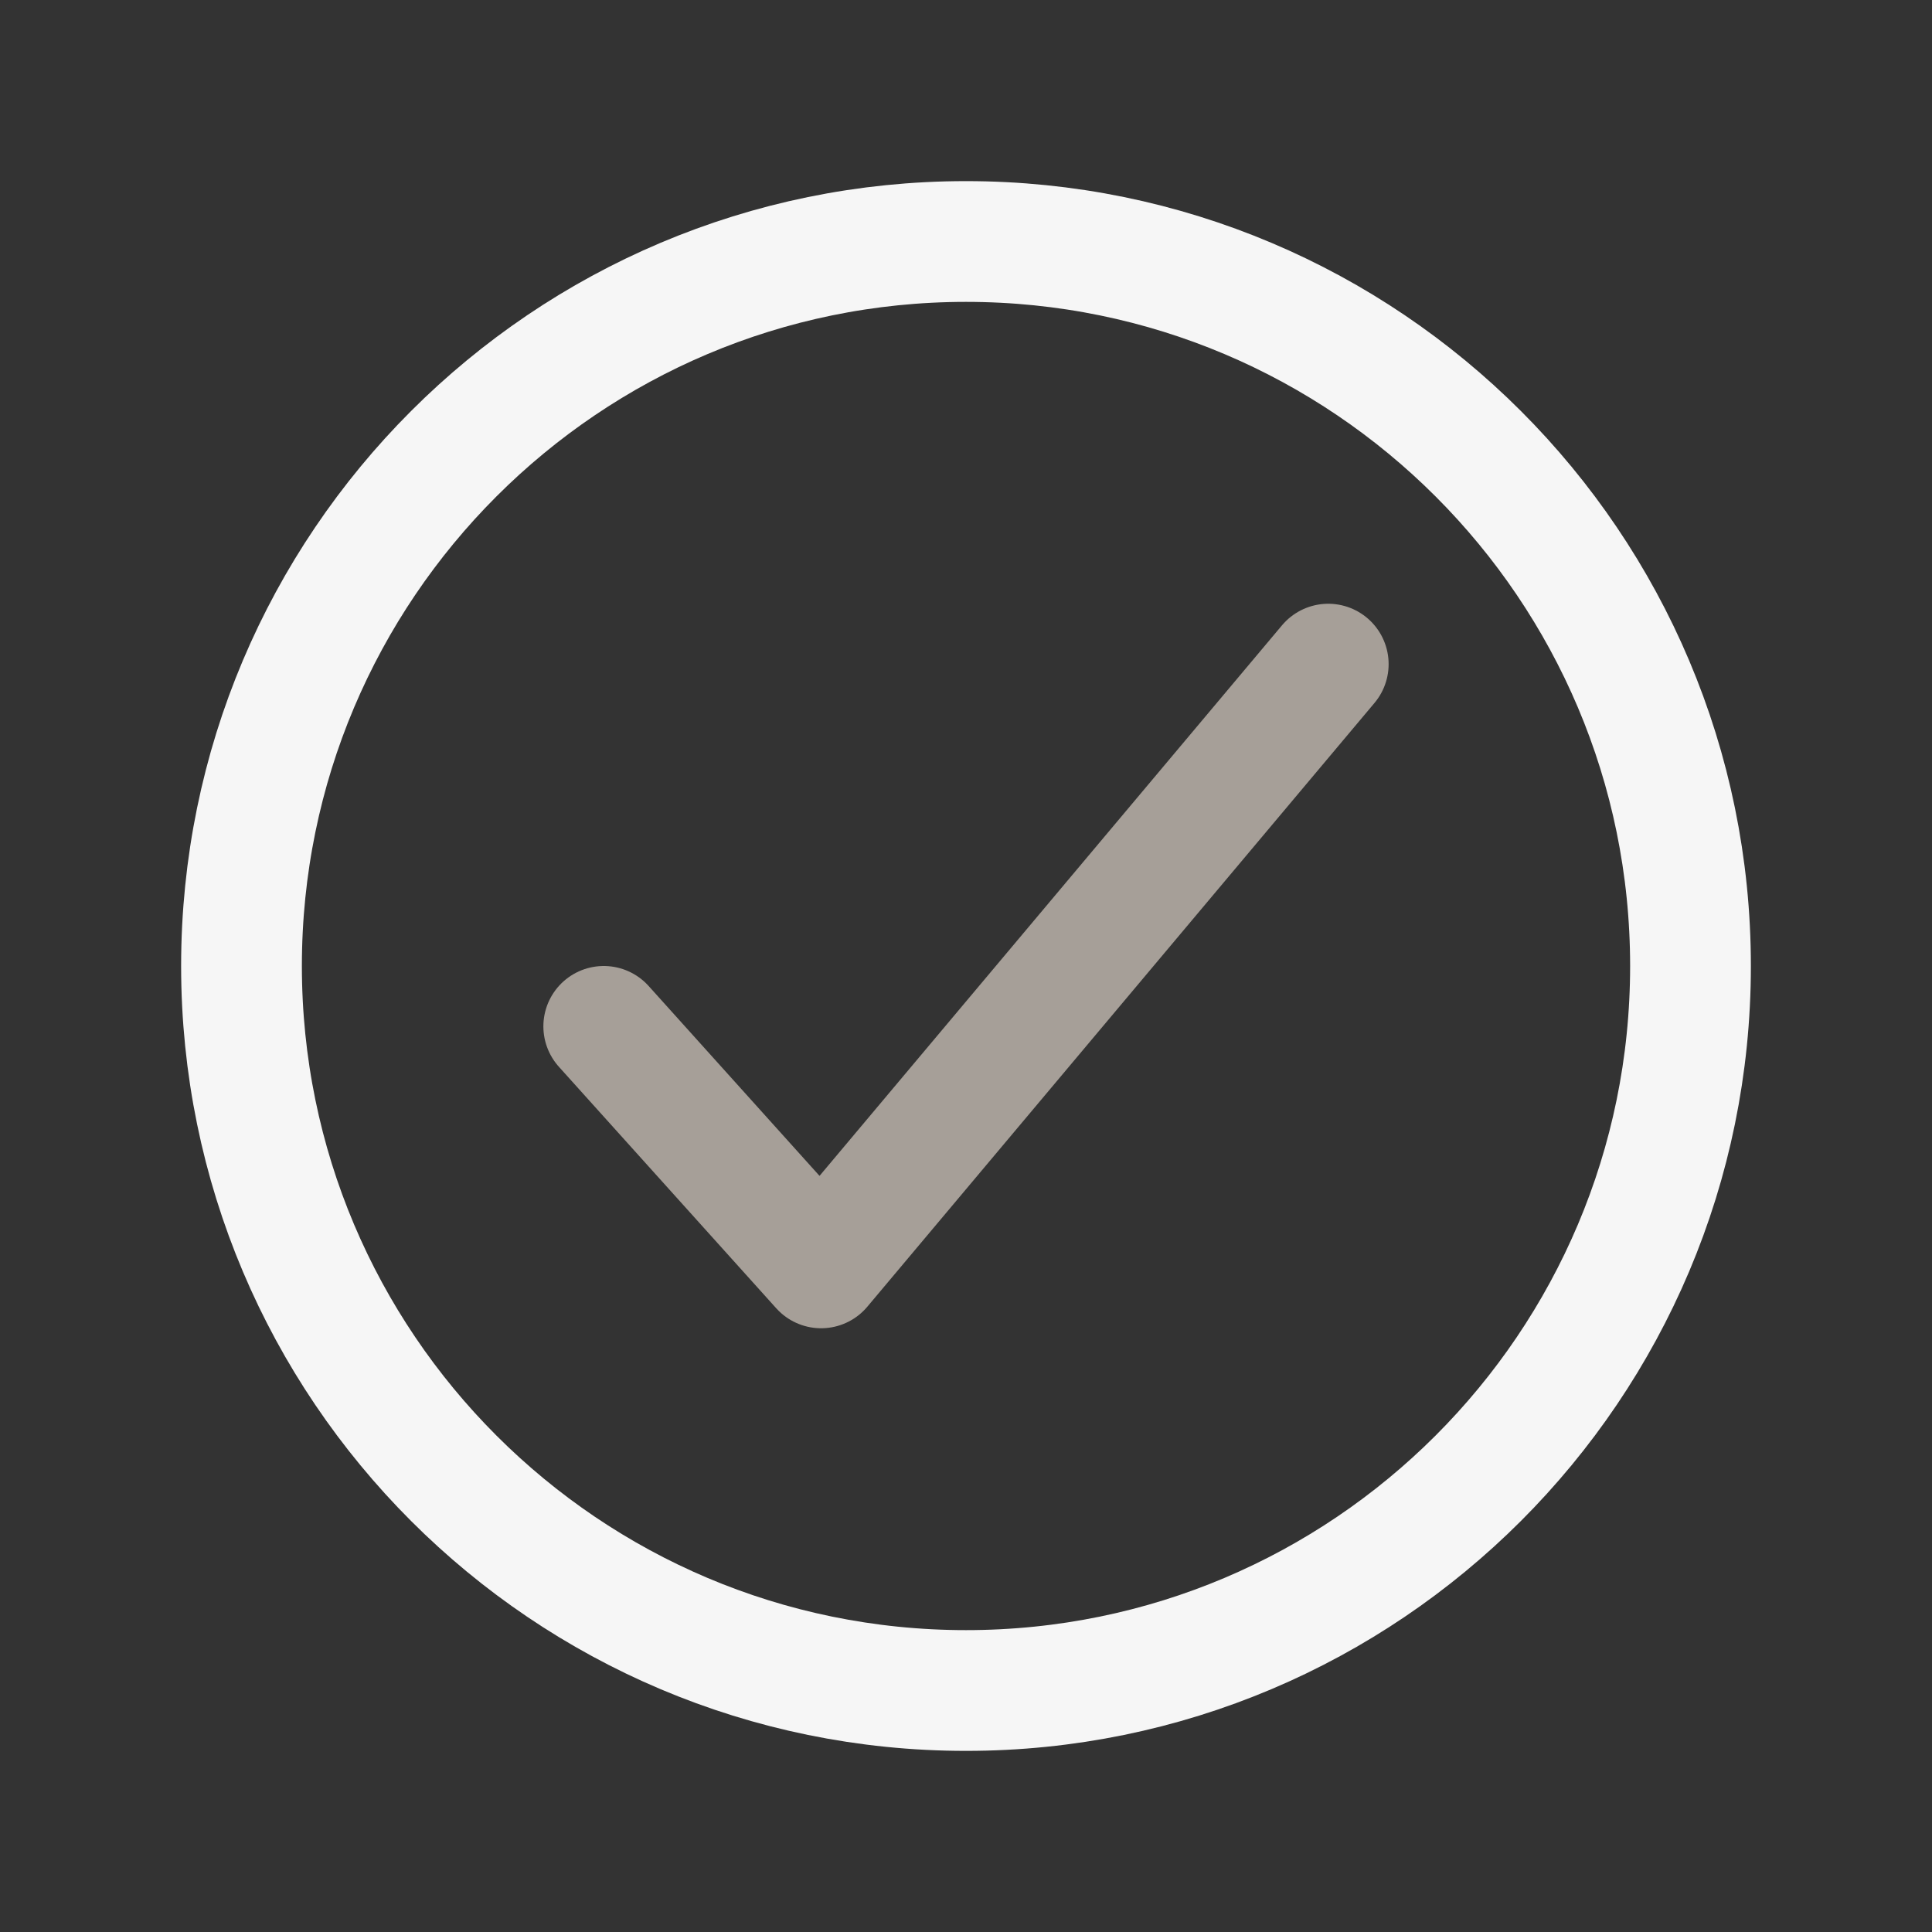 <svg width="20" height="20" viewBox="0 0 20 20" fill="none" xmlns="http://www.w3.org/2000/svg">
<rect x="0" y="0" width="20" height="20" fill="#333333" stroke="none"/>
<g id="checkmark-circle-outline 1">
<path id="Vector" d="M17.5 10C17.5 5.859 14.141 2.5 10 2.5C5.859 2.5 2.5 5.859 2.5 10C2.5 14.141 5.859 17.5 10 17.5C14.141 17.5 17.5 14.141 17.5 10Z" stroke="#F6F6F6" stroke-width="1.25" stroke-miterlimit="10"/>
<path id="Vector_2" d="M13.75 6.875L8.5 13.125L6.25 10.625" stroke="#A69F98" stroke-width="1.25" stroke-linecap="round" stroke-linejoin="round"/>
</g>
</svg>

